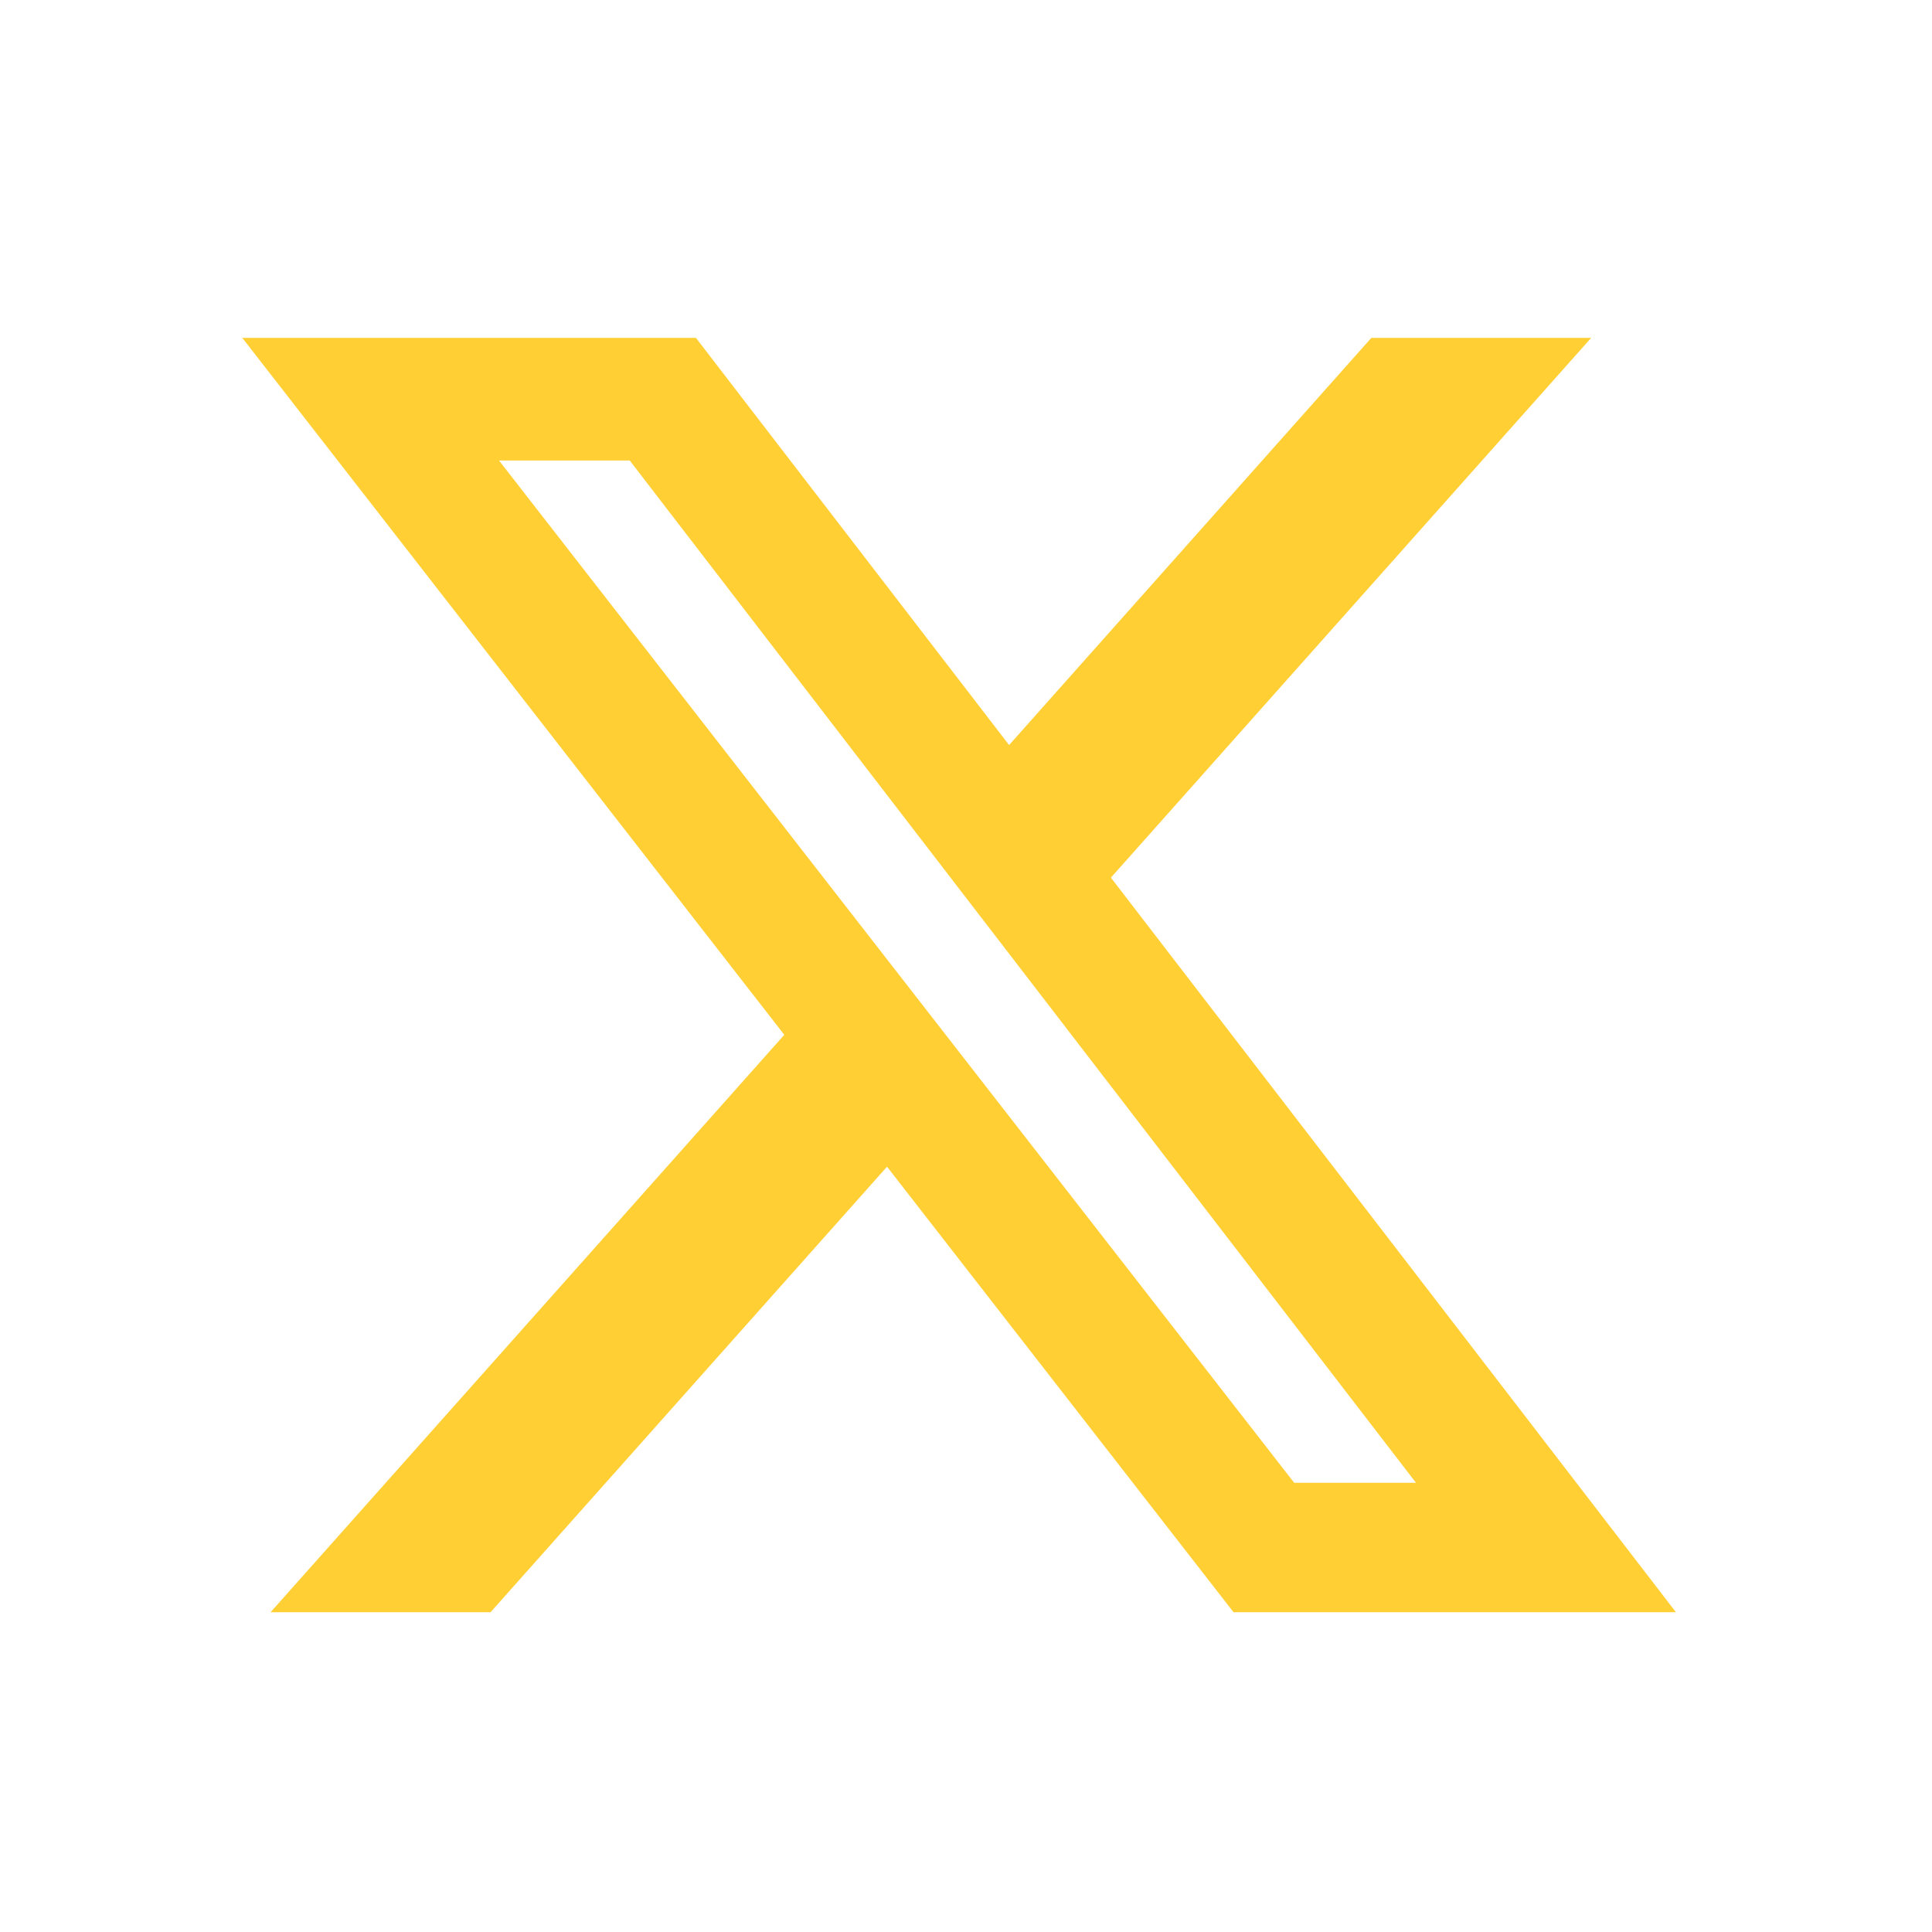 <svg width="64" height="64" viewBox="0 0 64 64" fill="none" xmlns="http://www.w3.org/2000/svg">
<path d="M45.428 11.192H52.71L36.8 29.073L55.517 53.406H40.862L29.384 38.648L16.251 53.406H8.964L25.981 34.28L8.026 11.192H23.053L33.428 24.681L45.428 11.192ZM42.872 49.12H46.907L20.86 15.254H16.53L42.872 49.12Z" fill="#FFCF33"/>
</svg>
